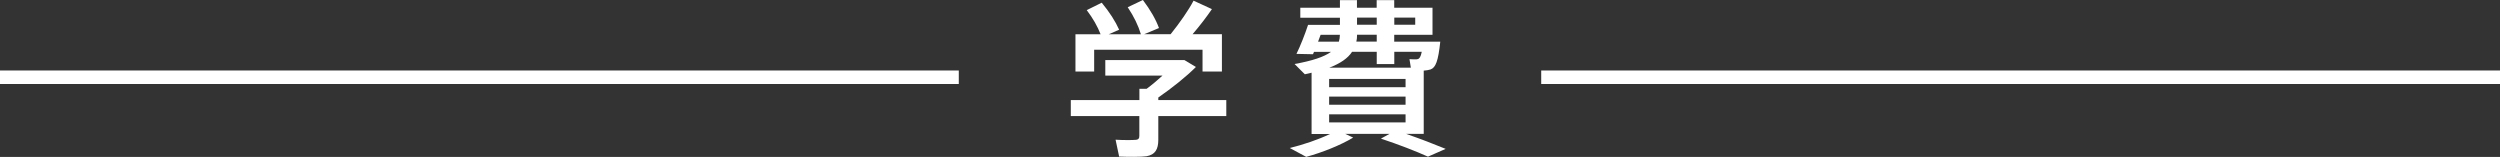 <?xml version="1.0" encoding="UTF-8"?><svg id="_レイヤー_2" xmlns="http://www.w3.org/2000/svg" width="370.26" height="23.24" viewBox="0 0 370.26 23.24"><rect x="0" y="0" width="370.26" height="23.24" fill="#333333" stroke="none"/><defs><style>.cls-1{fill:#fff;}.cls-2{fill:none;stroke:#fff;stroke-miterlimit:10;stroke-width:2px;}</style></defs><g id="_レイヤー_1-2"><g><g><path class="cls-1" d="M168.75,14.82v-1.67h1.07c.78-.57,1.6-1.27,2.35-1.95h-8.47v-2.3h11.72l1.7,1.02c-1.45,1.45-3.52,3.1-5.57,4.52v.38h10.07v2.37h-10.07v3.5c0,1.42-.45,2.22-1.75,2.45-.78,.12-2.75,.1-4.05,.05l-.53-2.5c1.02,.07,2.52,.07,2.97,.02,.42-.02,.55-.23,.55-.57v-2.95h-10.15v-2.37h10.15Zm-5.75-9.75c-.45-1.15-1.12-2.35-2.05-3.57l2.22-1.1c1.17,1.42,2.02,2.75,2.58,4l-1.53,.67h4.75c-.38-1.27-1.02-2.6-1.95-4l2.25-1.07c1.12,1.5,1.9,2.85,2.38,4.15l-2.2,.92h3.92c1.37-1.7,2.7-3.62,3.4-4.97l2.72,1.25c-.75,1.1-1.75,2.42-2.87,3.72h4.35v5.52h-2.87v-3.22h-16.05v3.22h-2.77V5.07h3.72Z"/><path class="cls-1" d="M193.47,23.24l-2.45-1.32c2.02-.5,4.17-1.22,5.95-2.07h-2.72V10.77c-.33,.08-.65,.15-1,.23l-1.52-1.52c2.65-.48,4.35-1.05,5.4-1.8h-2.52l-.15,.35-2.45-.05c.55-1.1,1.3-3,1.72-4.3h4.72v-1.05h-5.87V1.15h5.87V.02h2.52V1.15h2.92V.02h2.6V1.15h5.67v4h-5.67v1.02h6.82c-.3,2.85-.67,3.85-1.45,4.12-.25,.07-.6,.15-1,.17v9.37h-2.6c2.15,.75,4.05,1.48,5.85,2.22l-2.62,1.15c-1.9-.85-4.22-1.75-6.97-2.67l1.27-.7h-6.55l1.17,.55c-1.87,1.12-4.55,2.2-6.95,2.85Zm1.75-17.07h3.07c.1-.3,.15-.65,.15-1v-.02h-2.85c-.12,.35-.25,.7-.38,1.02Zm12.95,5.52h-11.32v1.22h11.32v-1.22Zm0,2.62h-11.32v1.2h11.32v-1.2Zm0,2.62h-11.32v1.2h11.32v-1.2Zm.78-6.92l-.2-1.25c.3,.03,.77,.03,1,.03,.1,0,.17-.03,.25-.05,.22-.05,.42-.32,.57-1.07h-4.07v1.82h-2.6v-1.82h-3.65c-.62,.95-1.72,1.72-3.37,2.35h12.07Zm-8.07-3.85h3.02v-1.02h-2.92v.12c0,.3-.02,.6-.1,.9Zm.1-2.5h2.92v-1.05h-2.92v1.05Zm8.62,0v-1.05h-3.1v1.05h3.1Z"/></g><line class="cls-2" y1="11.44" x2="142" y2="11.44"/><line class="cls-2" x1="228.26" y1="11.44" x2="370.26" y2="11.44"/></g></g></svg>
